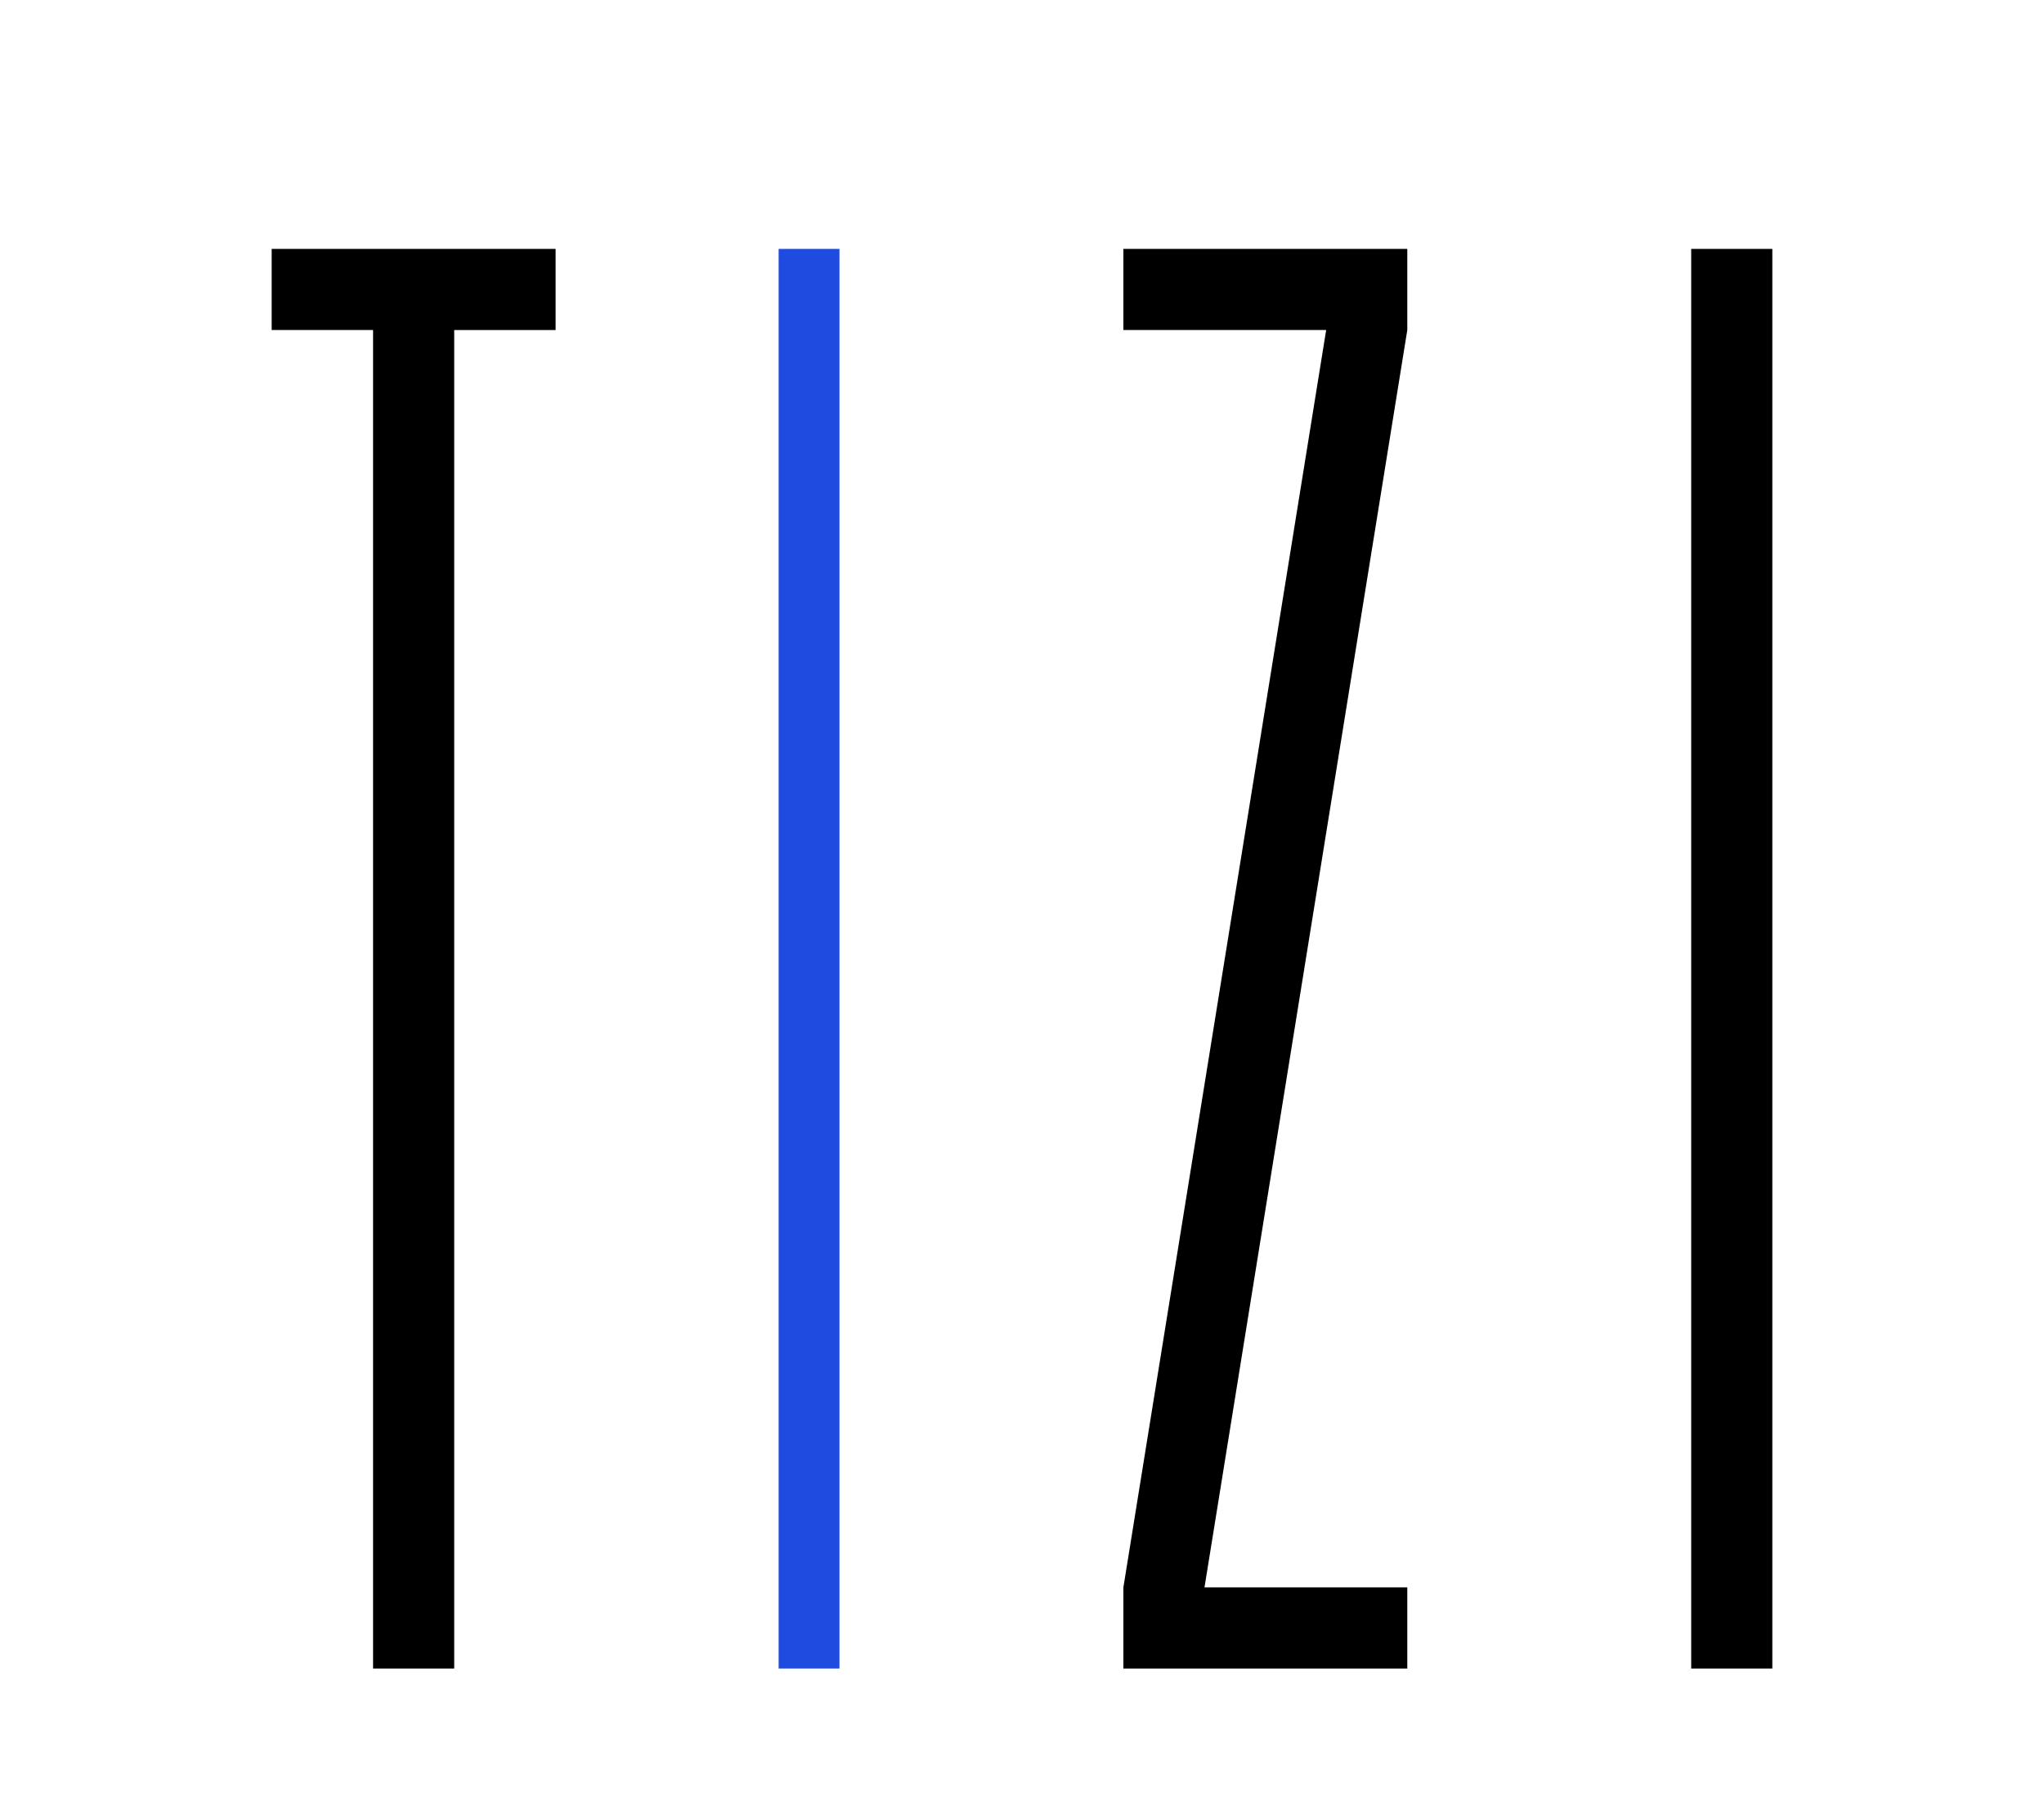 <?xml version="1.0" encoding="UTF-8"?> <!-- Generator: Adobe Illustrator 26.0.1, SVG Export Plug-In . SVG Version: 6.00 Build 0) --> <svg xmlns="http://www.w3.org/2000/svg" xmlns:xlink="http://www.w3.org/1999/xlink" id="Слой_1" x="0px" y="0px" viewBox="0 0 805.49 715.62" style="enable-background:new 0 0 805.49 715.62;" xml:space="preserve"> <style type="text/css"> .st0{fill:#1F4BE1;} </style> <g> <path d="M107.07,98.08h111.88v31.97h-39.96v527.44h-31.97V130.04h-39.96V98.08z"></path> <path class="st0" d="M306.84,657.48V98.08h23.97v559.41H306.84z"></path> <path d="M522.61,130.04H442.7V98.08h111.88v31.97l-79.92,495.47h79.92v31.97H442.7v-31.97L522.61,130.04z"></path> <path d="M666.46,657.48V98.08h31.97v559.41H666.46z"></path> </g> </svg> 